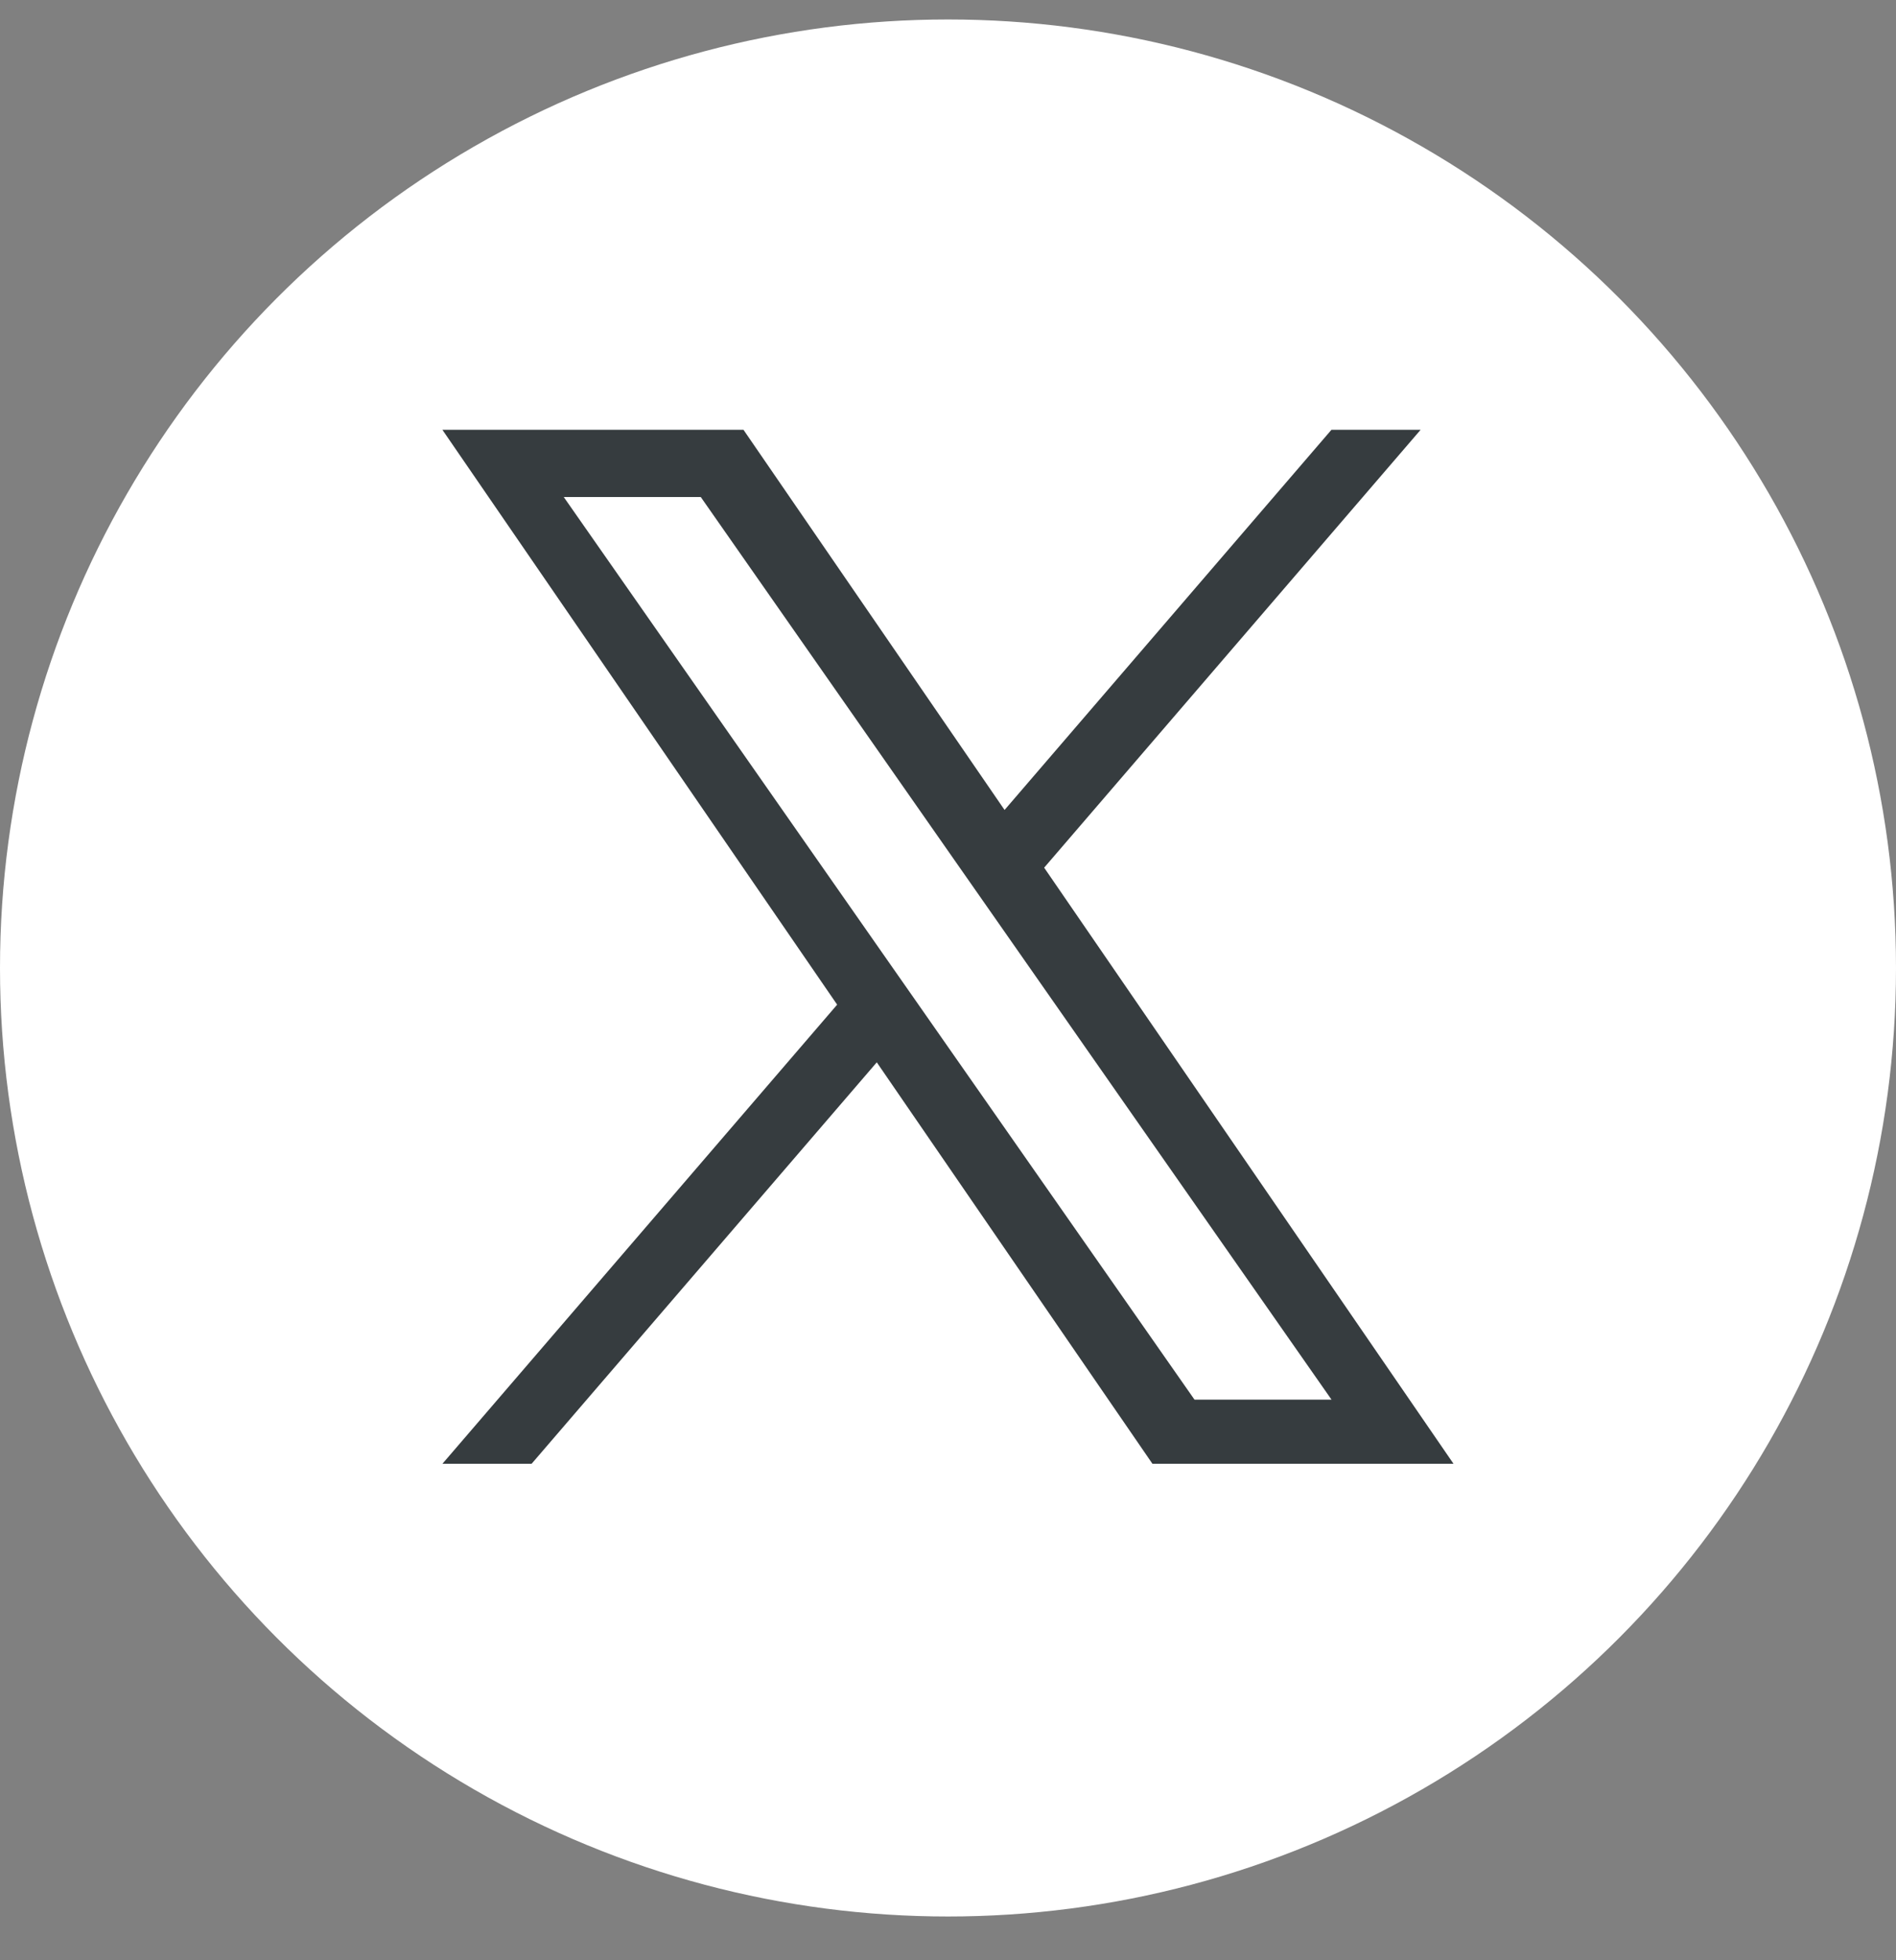 <svg width="30" height="31" viewBox="0 0 30 31" fill="none" xmlns="http://www.w3.org/2000/svg"><rect x="0" y="0" width="30" height="31" fill="#808080" stroke="none"/><circle cx="15" cy="15.308" r="15" fill="#fff"/><g clip-path="url(#clip0_203_293)"><path d="M16.522 13.721l5.956-6.924H21.067L15.895 12.809 11.764 6.797H7L13.246 15.888 7 23.149H8.411L13.873 16.8l4.362 6.349h4.764l-6.478-9.428H16.522zm-1.933 2.247L13.956 15.063 8.92 7.86H11.088l4.064 5.813L15.785 14.578l5.283 7.556H18.9l-4.311-6.166V15.968z" fill="#363c3f"/></g><defs><clipPath id="clip0_203_293"><path fill="#fff" transform="translate(7 6.797)" d="M0 0H16V16.36H0z"/></clipPath></defs></svg>